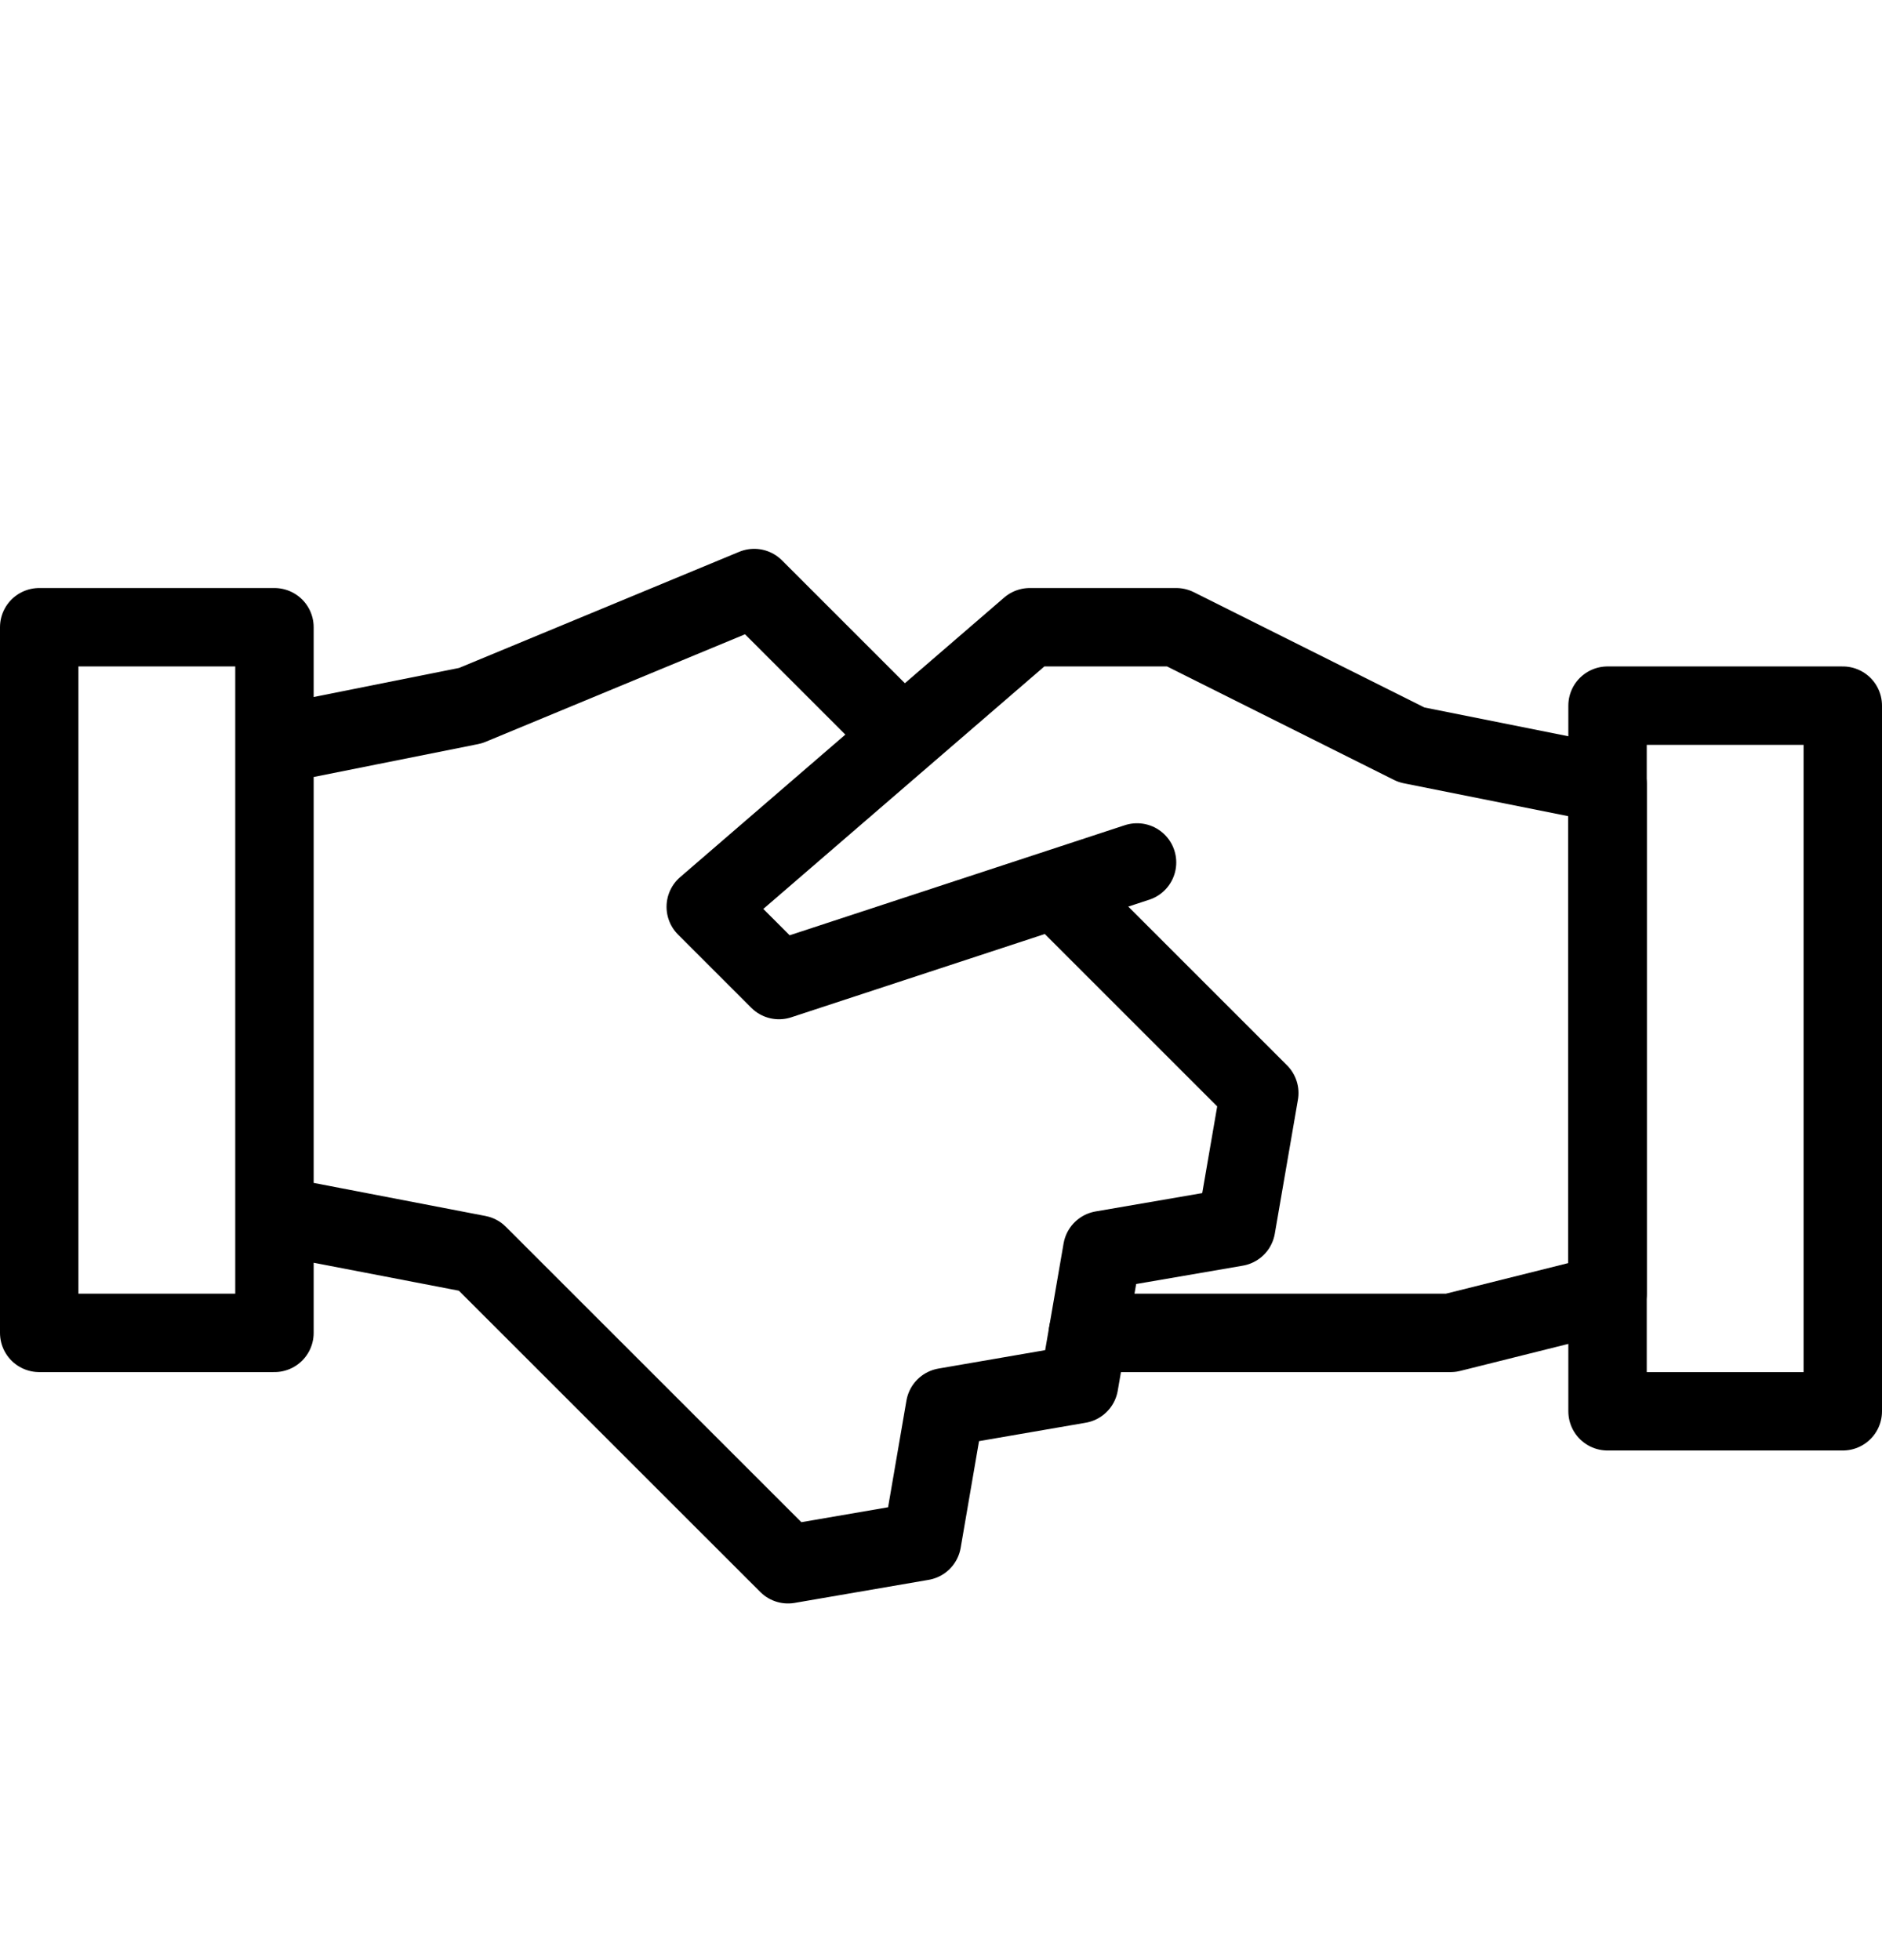 <svg width="24" height="25" viewBox="0 0 24 25" fill="none" xmlns="http://www.w3.org/2000/svg">
<path d="M14.5 11L9.934 12.5L9 11.566L13.132 8H15L18 9.5L20.5 10V16.5L18.5 17H13.874" stroke="black" stroke-miterlimit="10" stroke-linecap="round" stroke-linejoin="round"/>
<path d="M3.5 15.5L6.097 16L10.049 19.951L11.758 19.657L12.052 17.948L13.761 17.653L14.056 15.944L15.764 15.65L16.059 13.941L13.46 11.342M11.514 9.396L9.618 7.5L6 9L3.5 9.5M3.5 8H0.5V17H3.5V8ZM23.5 9H20.5V18H23.5V9Z" stroke="black" stroke-miterlimit="10" stroke-linejoin="round"/>
</svg>
